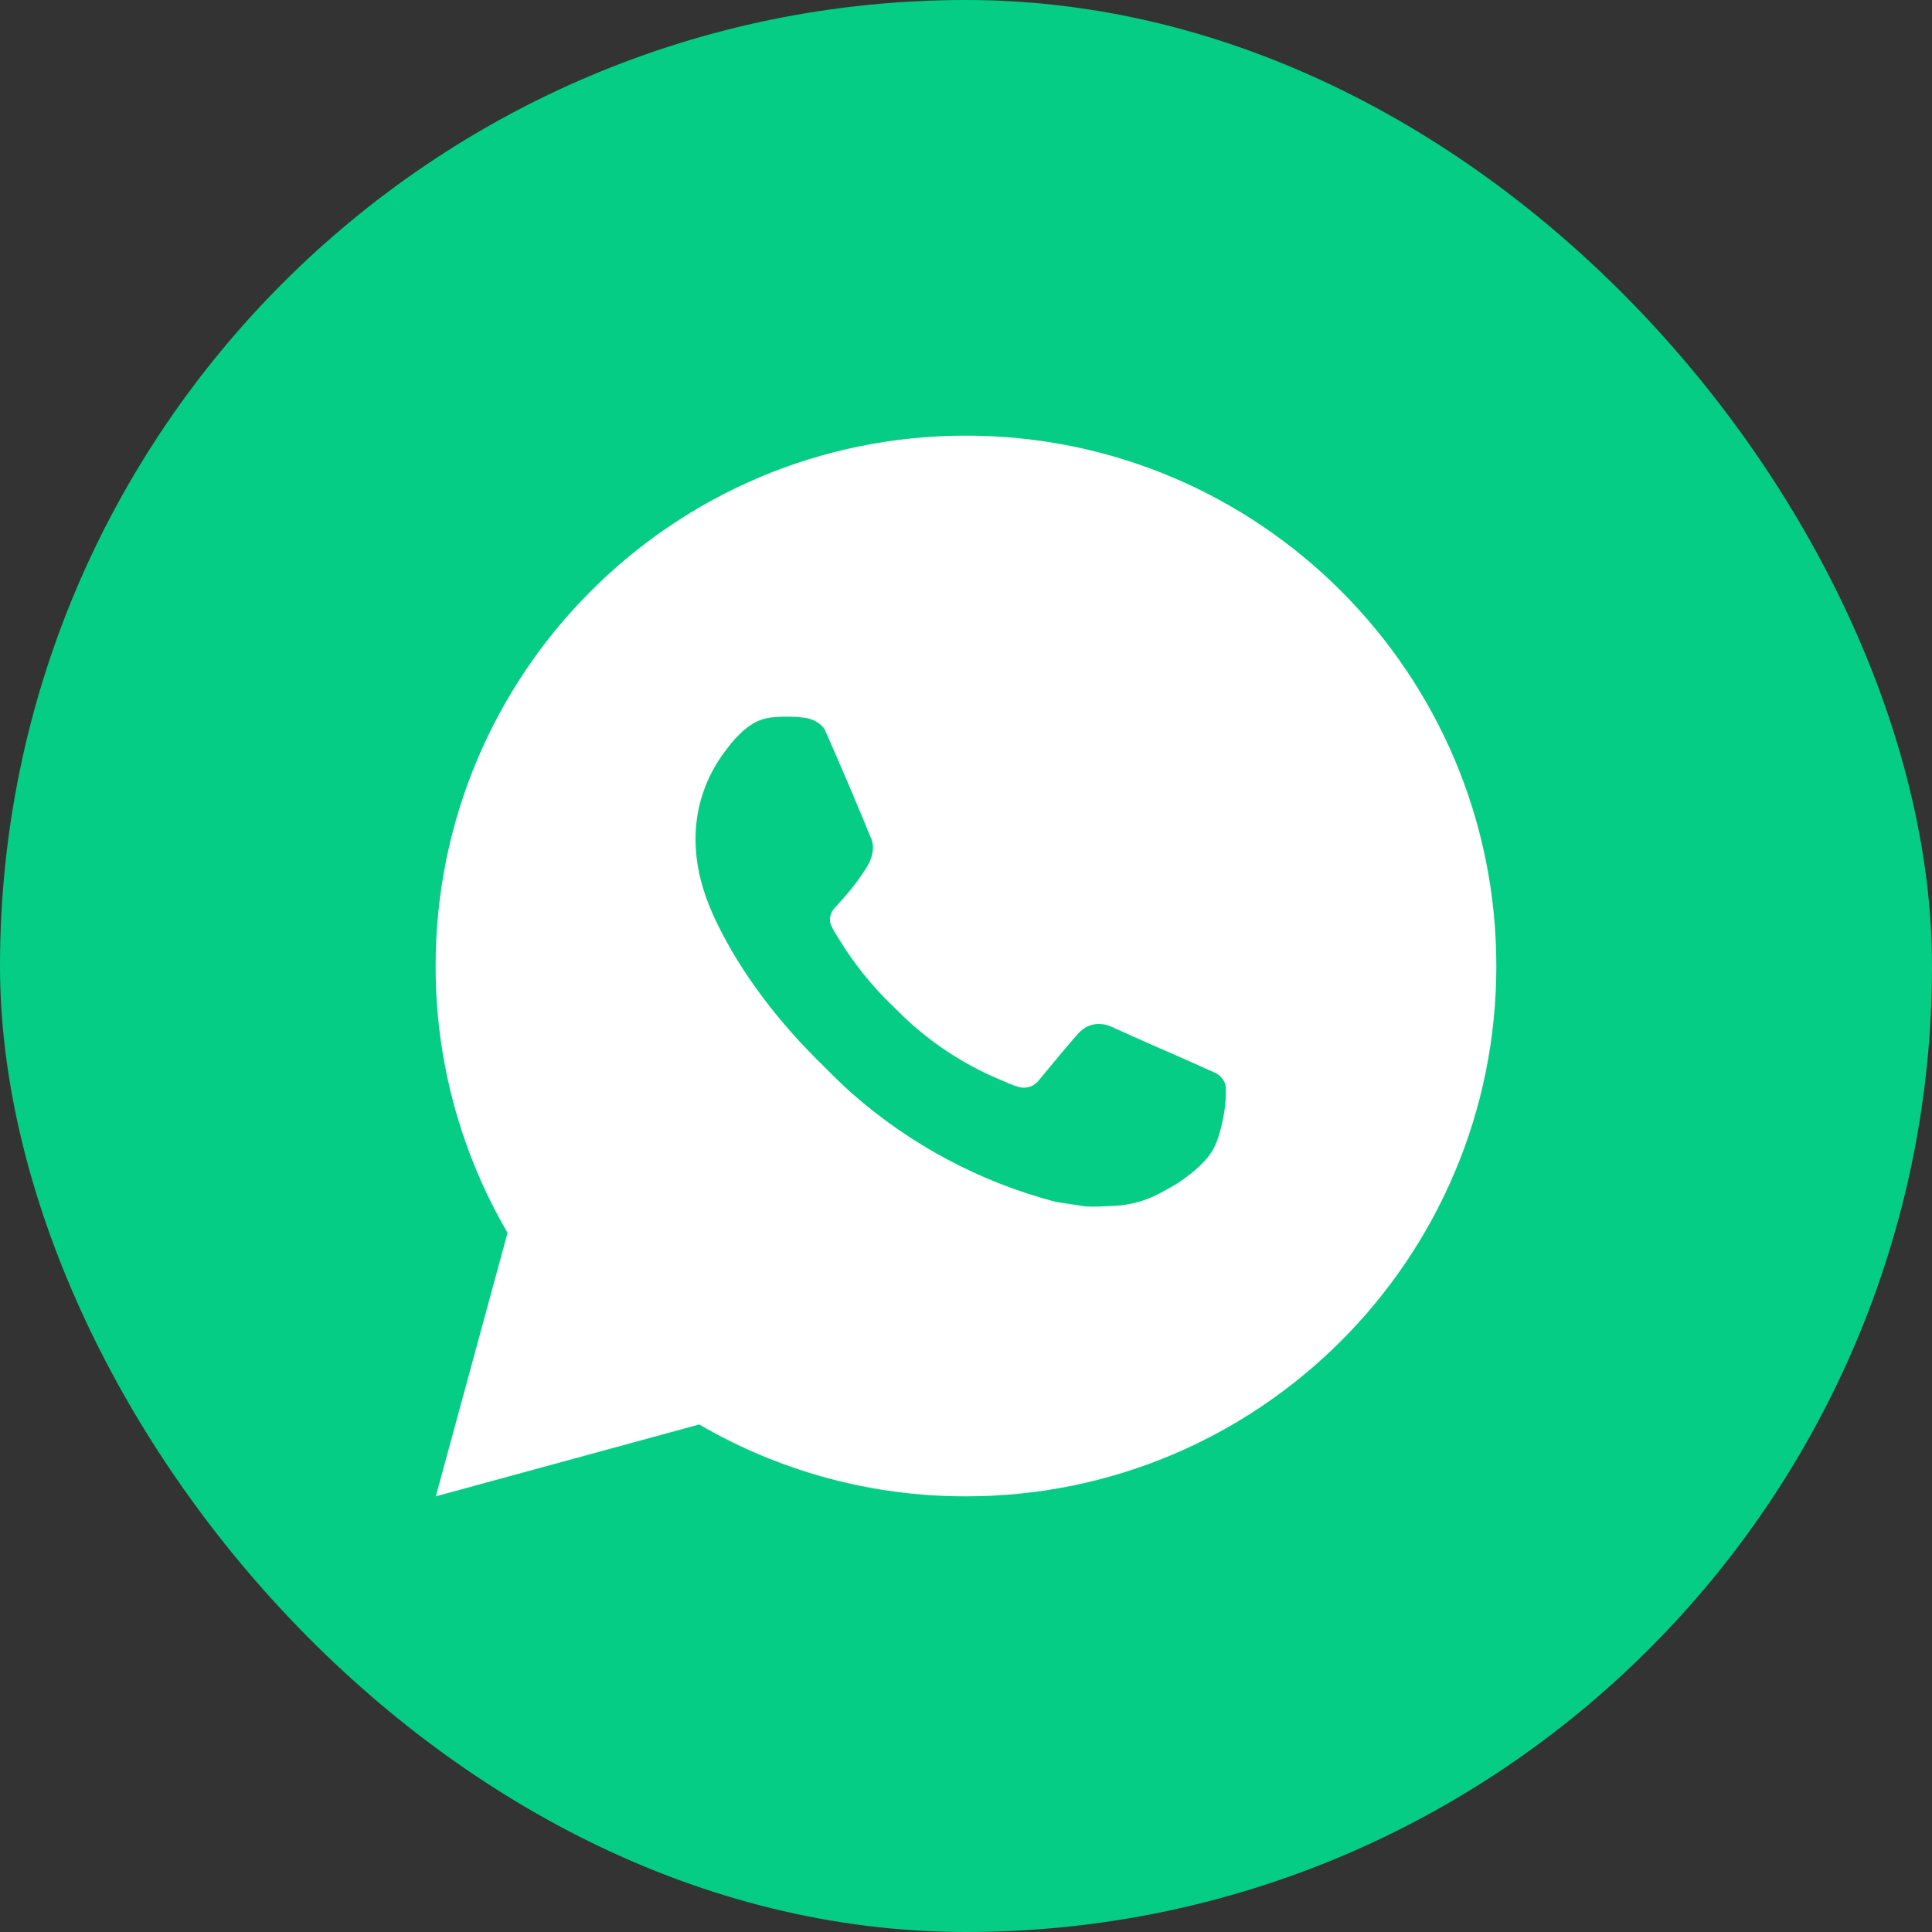 <?xml version="1.0" encoding="UTF-8"?> <svg xmlns="http://www.w3.org/2000/svg" xmlns:xlink="http://www.w3.org/1999/xlink" width="56px" height="56px" viewBox="0 0 56 56"><rect x="0" y="0" width="56" height="56" fill="#333333" stroke="none"/> <title>wa</title> <g id="Page-1" stroke="none" stroke-width="1" fill="none" fill-rule="evenodd"> <g id="Desktop-1200" transform="translate(-120, -526)"> <g id="wa" transform="translate(120, 526)"> <rect id="Rectangle" fill="#05CD86" x="0" y="0" width="56" height="56" rx="28"></rect> <g id="Group-2" transform="translate(9.333, 9.333)"> <polygon id="Path" points="0 1.13686838e-13 37.333 1.13686838e-13 37.333 37.333 0 37.333"></polygon> <path d="M3.3,34.039 L5.379,26.402 C4.009,24.054 3.29,21.384 3.294,18.667 C3.294,10.176 10.176,3.294 18.667,3.294 C27.157,3.294 34.039,10.176 34.039,18.667 C34.039,27.157 27.157,34.039 18.667,34.039 C15.95,34.044 13.281,33.325 10.934,31.956 L3.3,34.039 Z M13.119,11.454 C12.92,11.466 12.726,11.518 12.548,11.608 C12.382,11.702 12.229,11.82 12.096,11.958 C11.912,12.132 11.807,12.282 11.695,12.428 C11.127,13.168 10.821,14.076 10.827,15.008 C10.83,15.761 11.027,16.495 11.334,17.18 C11.963,18.567 12.997,20.035 14.364,21.395 C14.693,21.723 15.014,22.052 15.36,22.358 C17.056,23.851 19.078,24.928 21.263,25.503 L22.138,25.637 C22.422,25.652 22.707,25.63 22.993,25.617 C23.44,25.593 23.877,25.472 24.273,25.261 C24.528,25.126 24.648,25.059 24.862,24.923 C24.862,24.923 24.928,24.88 25.054,24.785 C25.262,24.631 25.389,24.522 25.561,24.342 C25.689,24.21 25.8,24.055 25.884,23.878 C26.004,23.627 26.124,23.149 26.173,22.751 C26.21,22.447 26.199,22.281 26.195,22.178 C26.188,22.013 26.052,21.843 25.903,21.77 L25.008,21.369 C25.008,21.369 23.67,20.787 22.854,20.415 C22.768,20.377 22.676,20.356 22.582,20.351 C22.369,20.33 22.157,20.401 22.001,20.547 L22.001,20.544 C21.993,20.544 21.89,20.631 20.779,21.978 C20.648,22.153 20.425,22.232 20.213,22.178 C20.113,22.151 20.015,22.117 19.92,22.076 C19.729,21.996 19.663,21.966 19.532,21.909 L19.524,21.906 C18.645,21.522 17.831,21.003 17.111,20.368 C16.917,20.199 16.737,20.015 16.553,19.836 C15.948,19.257 15.421,18.602 14.985,17.887 L14.894,17.741 C14.829,17.643 14.776,17.537 14.737,17.426 C14.679,17.2 14.831,17.019 14.831,17.019 C14.831,17.019 15.205,16.61 15.379,16.388 C15.523,16.204 15.658,16.013 15.783,15.815 C15.964,15.523 16.021,15.223 15.926,14.991 C15.495,13.94 15.05,12.893 14.591,11.854 C14.501,11.648 14.232,11.5 13.987,11.471 C13.904,11.462 13.821,11.452 13.738,11.446 C13.532,11.436 13.325,11.438 13.119,11.452 L13.119,11.454 Z" id="Shape" fill="#FFFFFF" fill-rule="nonzero"></path> </g> </g> </g> </g> </svg> 